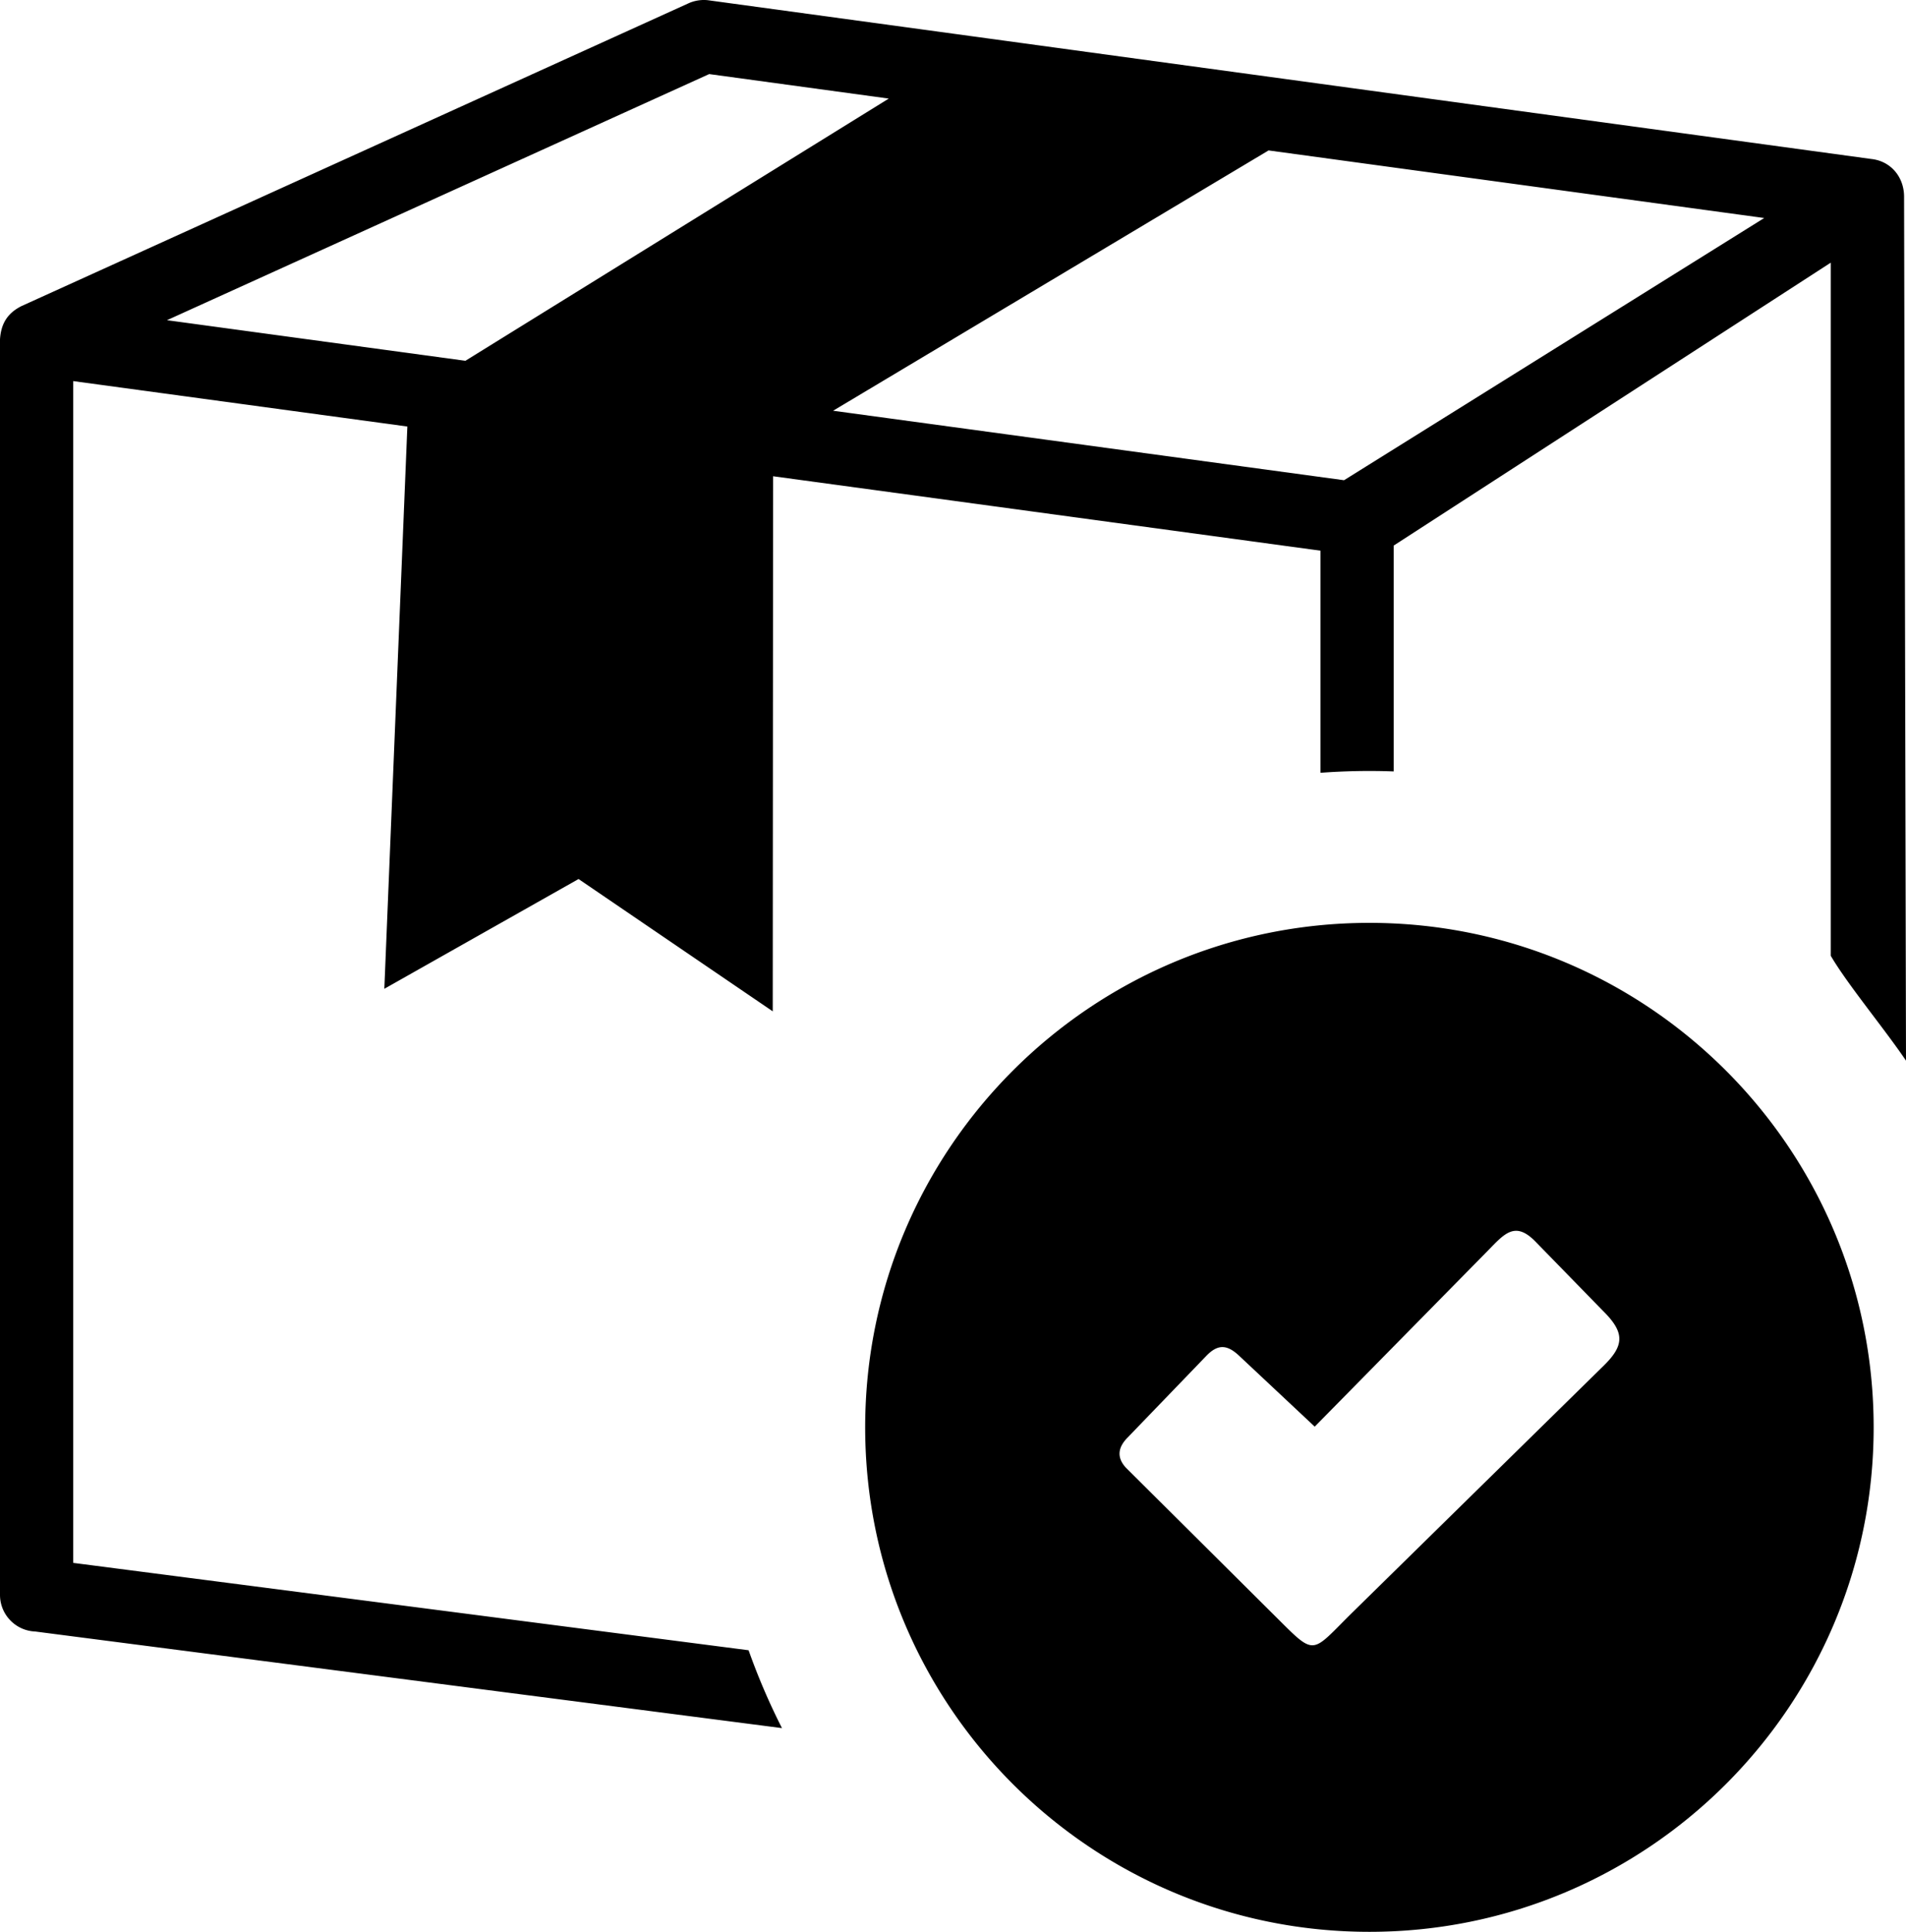 <svg xmlns="http://www.w3.org/2000/svg" shape-rendering="geometricPrecision" text-rendering="geometricPrecision" image-rendering="optimizeQuality" fill-rule="evenodd" clip-rule="evenodd" viewBox="0 0 505 511.62"><path d="m336.11 39.84-115.38 68.94 135.38 18.4 111.32-69.44-131.32-17.9zm26.72 204.57c73.79 0 133.6 59.82 133.6 133.61 0 73.78-59.81 133.6-133.6 133.6-73.79 0-133.6-59.82-133.6-133.6 0-73.79 59.81-133.61 133.6-133.61zm-34.4 114.76 19.91 18.66 45.73-46.46c4.46-4.53 7.28-8.18 12.79-2.51l17.88 18.33c5.88 5.81 5.58 9.22.04 14.62l-66.23 65.01c-11.66 11.46-9.64 12.15-21.48.41l-38.75-38.52c-2.47-2.68-2.19-5.37.51-8.06l20.75-21.52c3.15-3.3 5.64-3.02 8.85.04zm-123.6-233.04-.09 141.71-51.45-35.04-51.46 29.07 6.1-148.91-88.54-12.03v312.98l178.95 23.14c2.52 7.09 5.47 13.98 8.85 20.62L9.3 432.08c-5.17-.21-9.3-4.48-9.3-9.69V89.86c.27-4.05 1.89-6.89 5.72-8.81L182.48.85c1.58-.72 3.52-1.01 5.25-.77l308.18 42.04c5.09.59 8.58 4.77 8.58 9.99v.02L505 280.9c-5.72-8.46-15.57-20.29-19.93-27.77V69.56l-115.81 74.93v59.81a174.846 174.846 0 0 0-19.39.36v-58.82l-145.04-19.71zm-81.52-30.58 112.17-69.44-47.58-6.49L44.24 84.8l79.07 10.75z"/></svg>